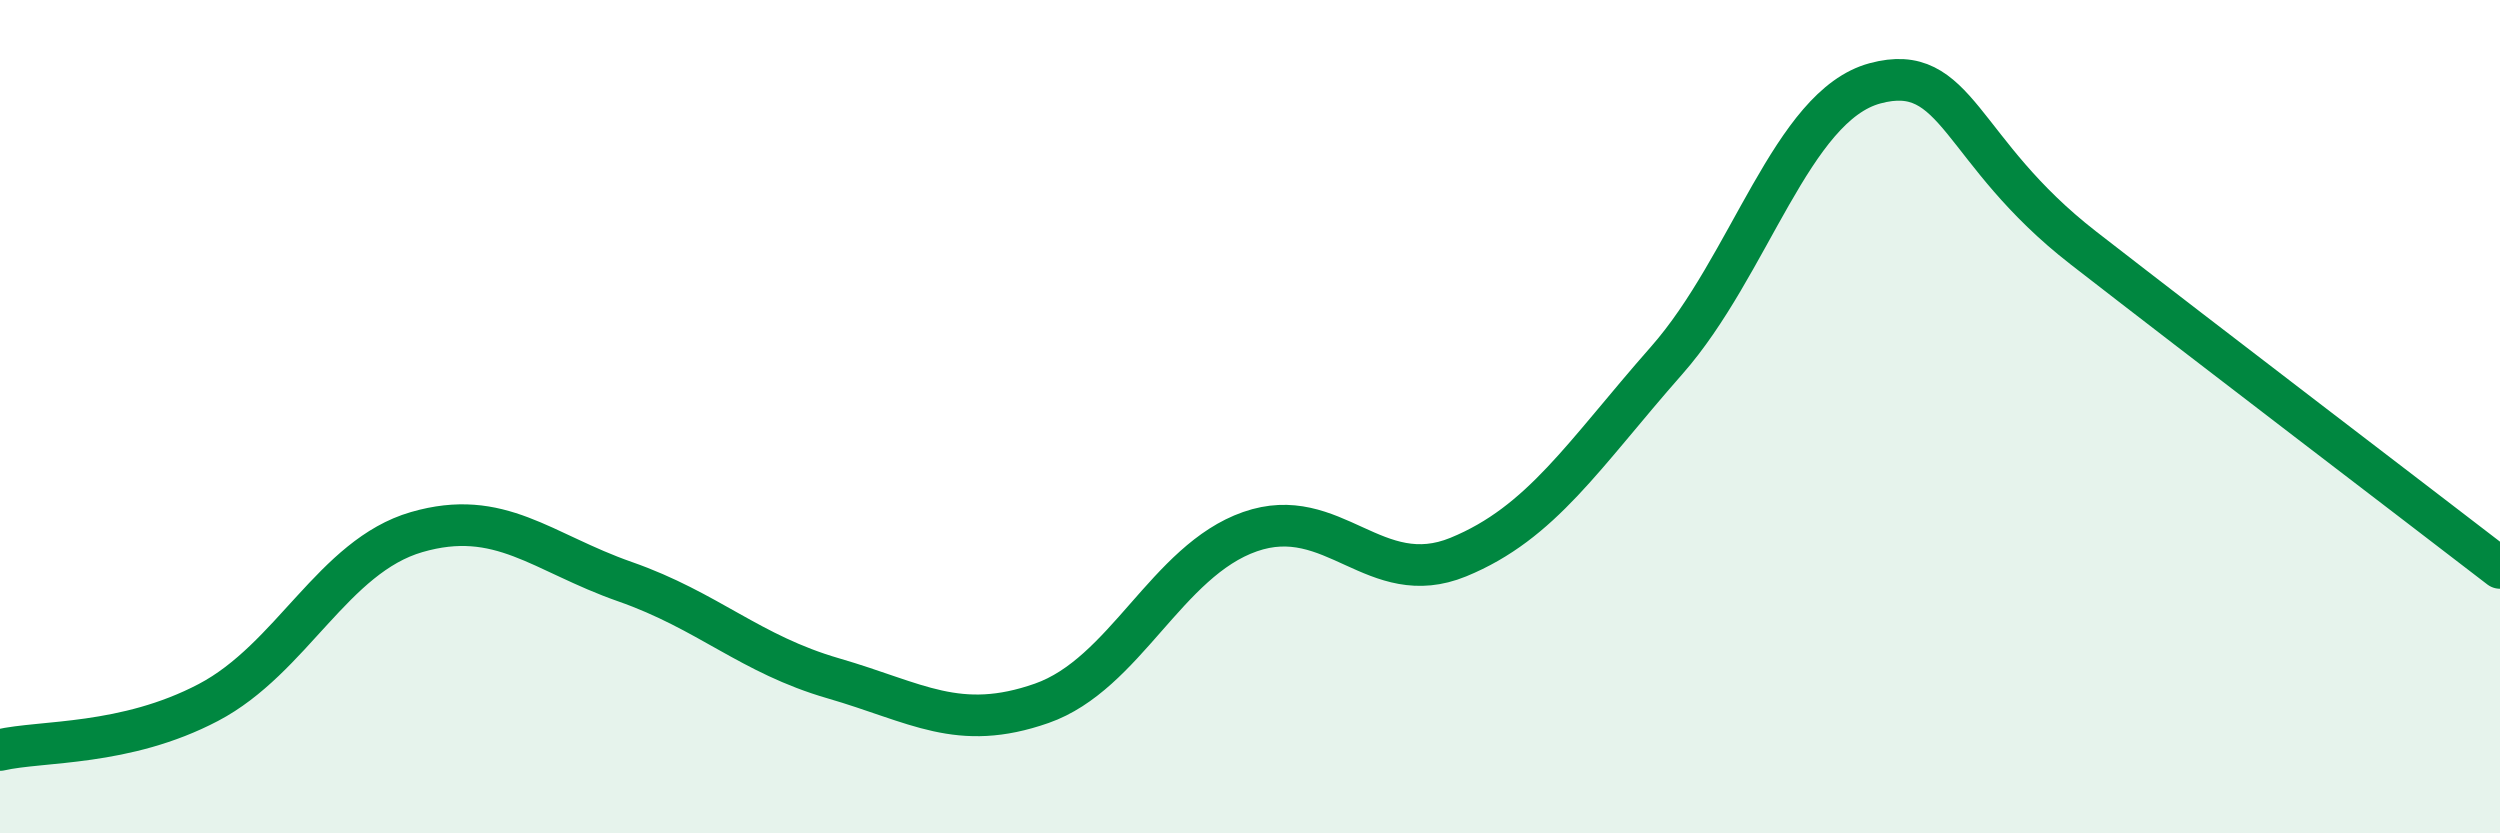 
    <svg width="60" height="20" viewBox="0 0 60 20" xmlns="http://www.w3.org/2000/svg">
      <path
        d="M 0,18 C 1,17.77 3,17.91 5,16.86 C 7,15.81 8,13.35 10,12.77 C 12,12.19 13,13.26 15,13.96 C 17,14.66 18,15.7 20,16.28 C 22,16.86 23,17.58 25,16.88 C 27,16.18 28,13.46 30,12.76 C 32,12.06 33,14.19 35,13.37 C 37,12.55 38,10.92 40,8.65 C 42,6.38 43,2.54 45,2 C 47,1.46 47,3.62 50,5.95 C 53,8.28 58,12.09 60,13.63L60 20L0 20Z"
        fill="#008740"
        opacity="0.1"
        stroke-linecap="round"
        stroke-linejoin="round"
      />
      <path
        d="M 0,18 C 1,17.77 3,17.91 5,16.86 C 7,15.81 8,13.35 10,12.77 C 12,12.19 13,13.26 15,13.96 C 17,14.66 18,15.7 20,16.28 C 22,16.86 23,17.58 25,16.88 C 27,16.18 28,13.46 30,12.76 C 32,12.06 33,14.19 35,13.37 C 37,12.55 38,10.92 40,8.65 C 42,6.38 43,2.54 45,2 C 47,1.46 47,3.62 50,5.95 C 53,8.28 58,12.09 60,13.63"
        stroke="#008740"
        stroke-width="1"
        fill="none"
        stroke-linecap="round"
        stroke-linejoin="round"
      />
    </svg>
  